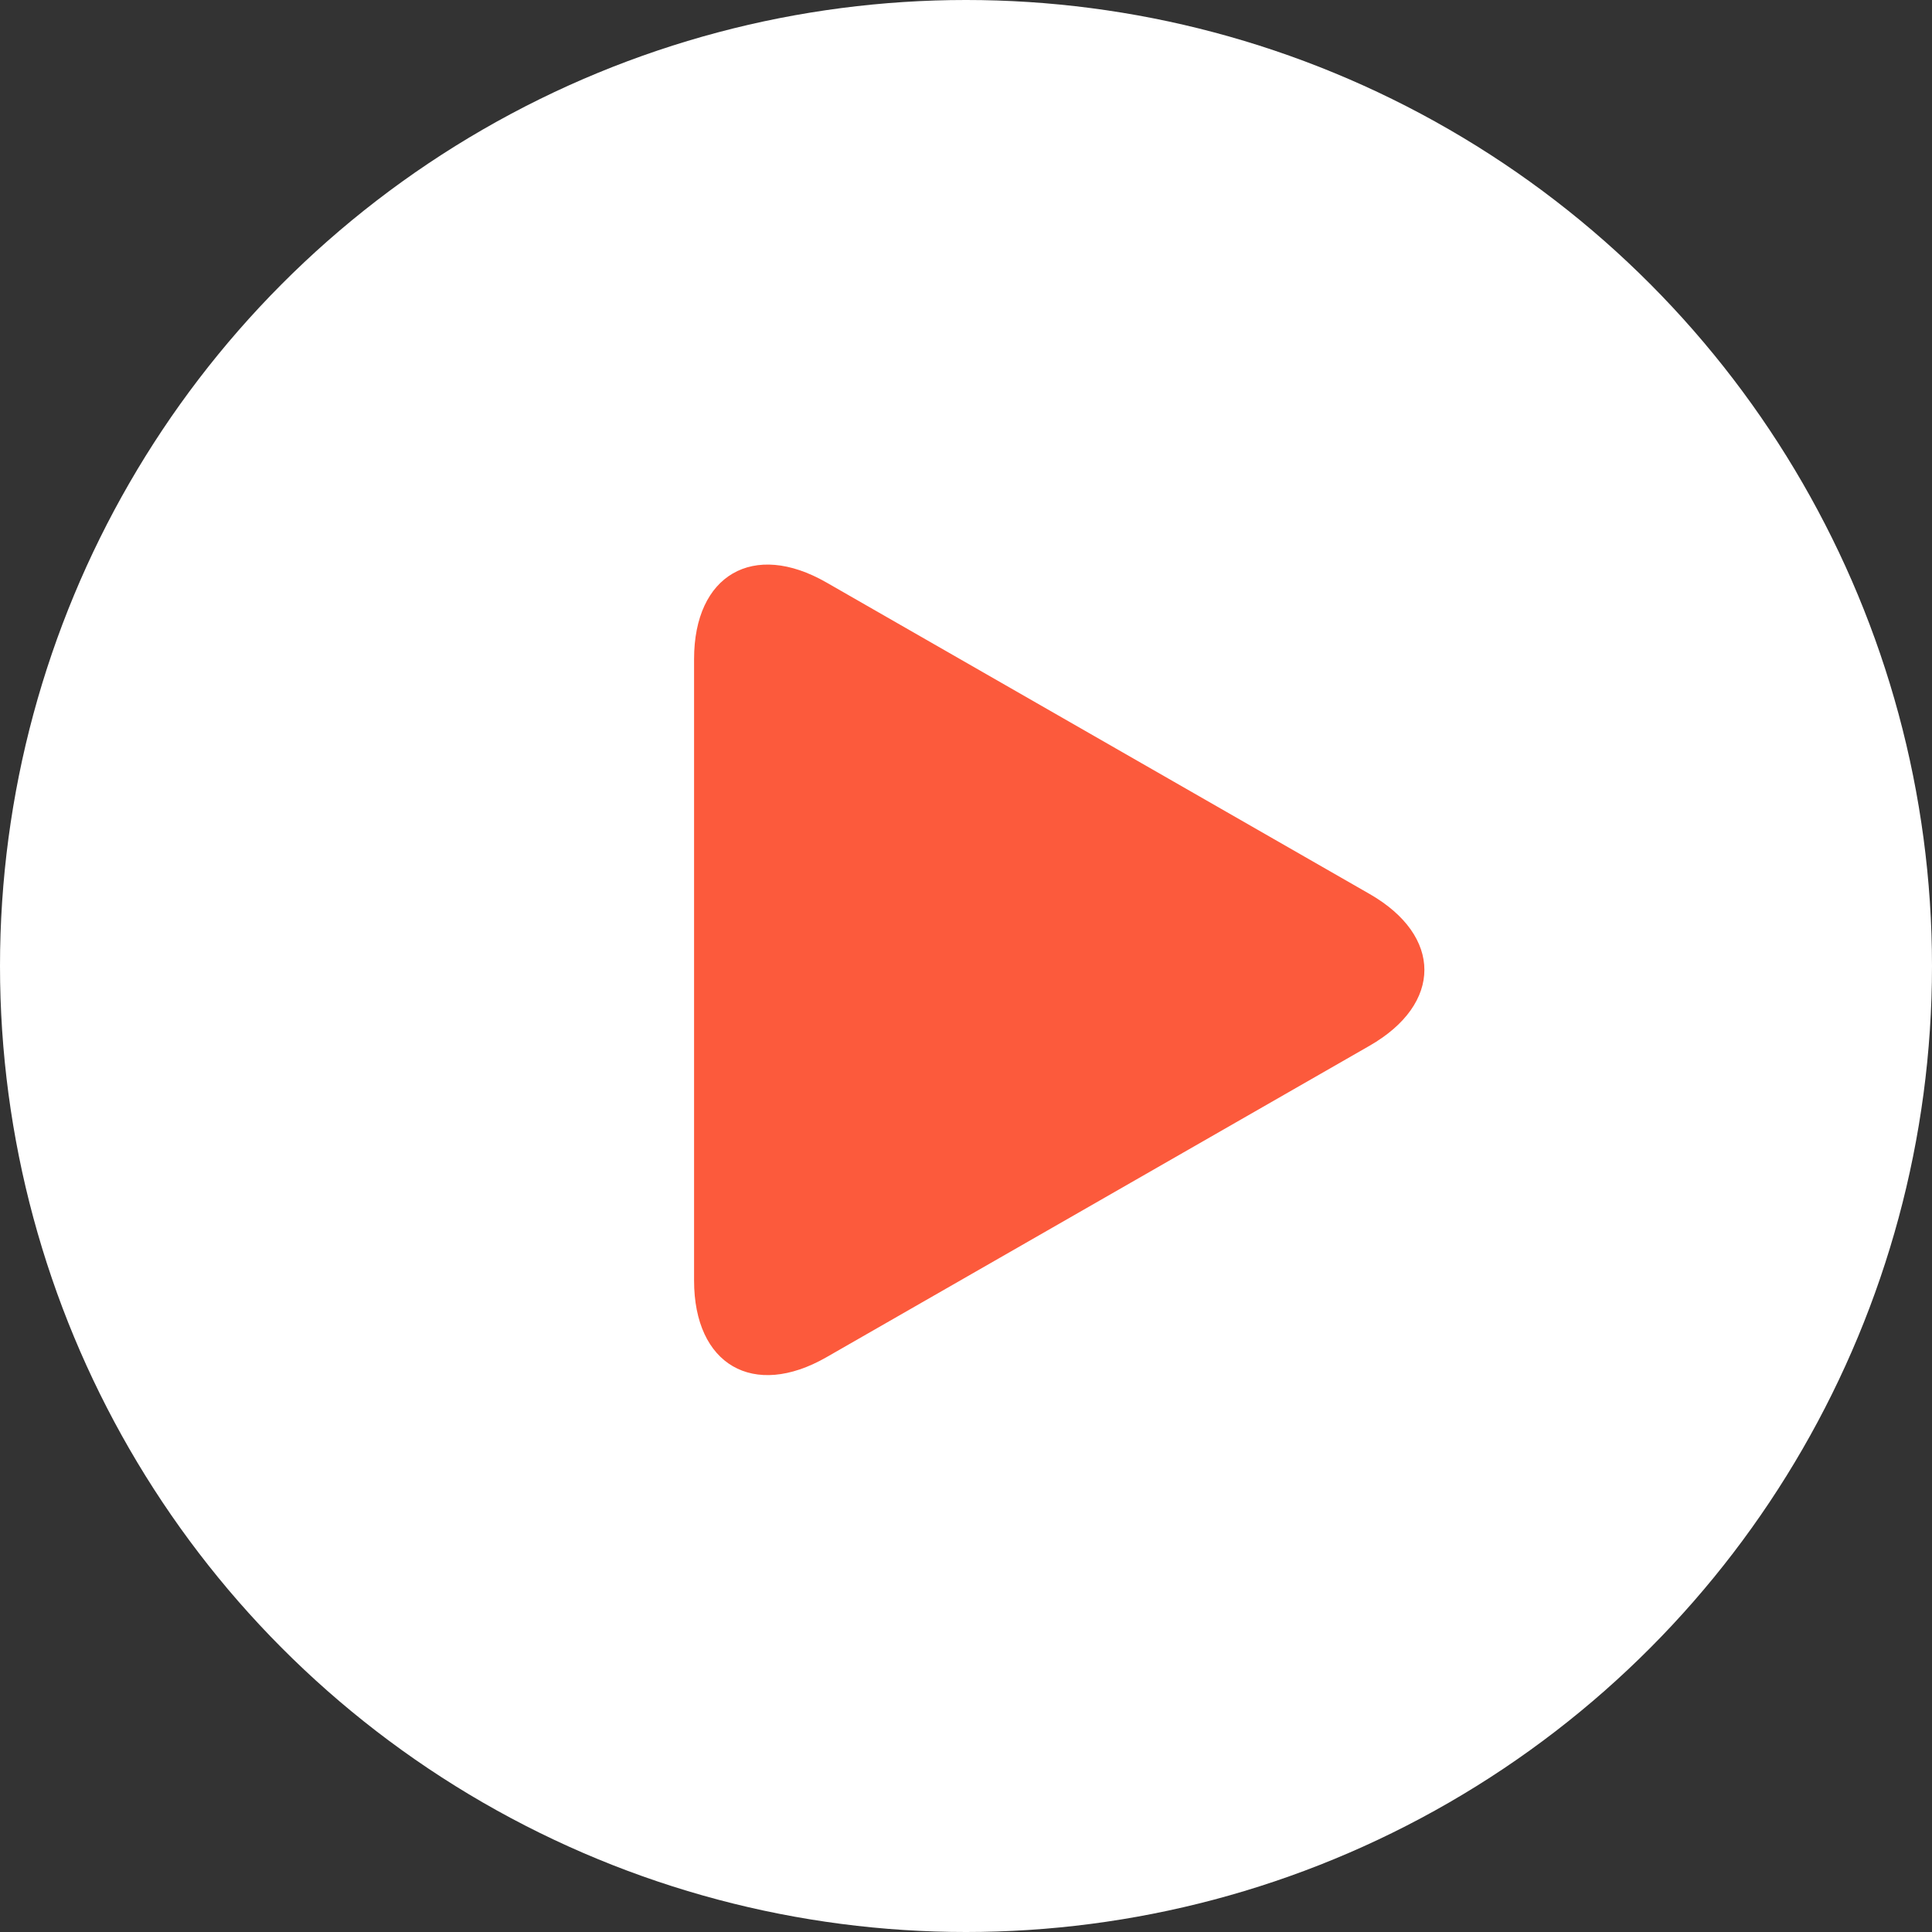 <svg width="373" height="373" viewBox="0 0 373 373" fill="none" xmlns="http://www.w3.org/2000/svg">
<rect x="0" y="0" width="373" height="373" fill="#333333" stroke="none"/>
<circle cx="186.5" cy="186.5" r="186.5" fill="white"/>
<path d="M159.546 112.45C145.438 104.358 134 110.987 134 127.246V247.227C134 263.502 145.438 270.123 159.546 262.038L264.415 201.896C278.528 193.801 278.528 180.685 264.415 172.591L159.546 112.45Z" fill="#FC5A3C"/>
</svg>
